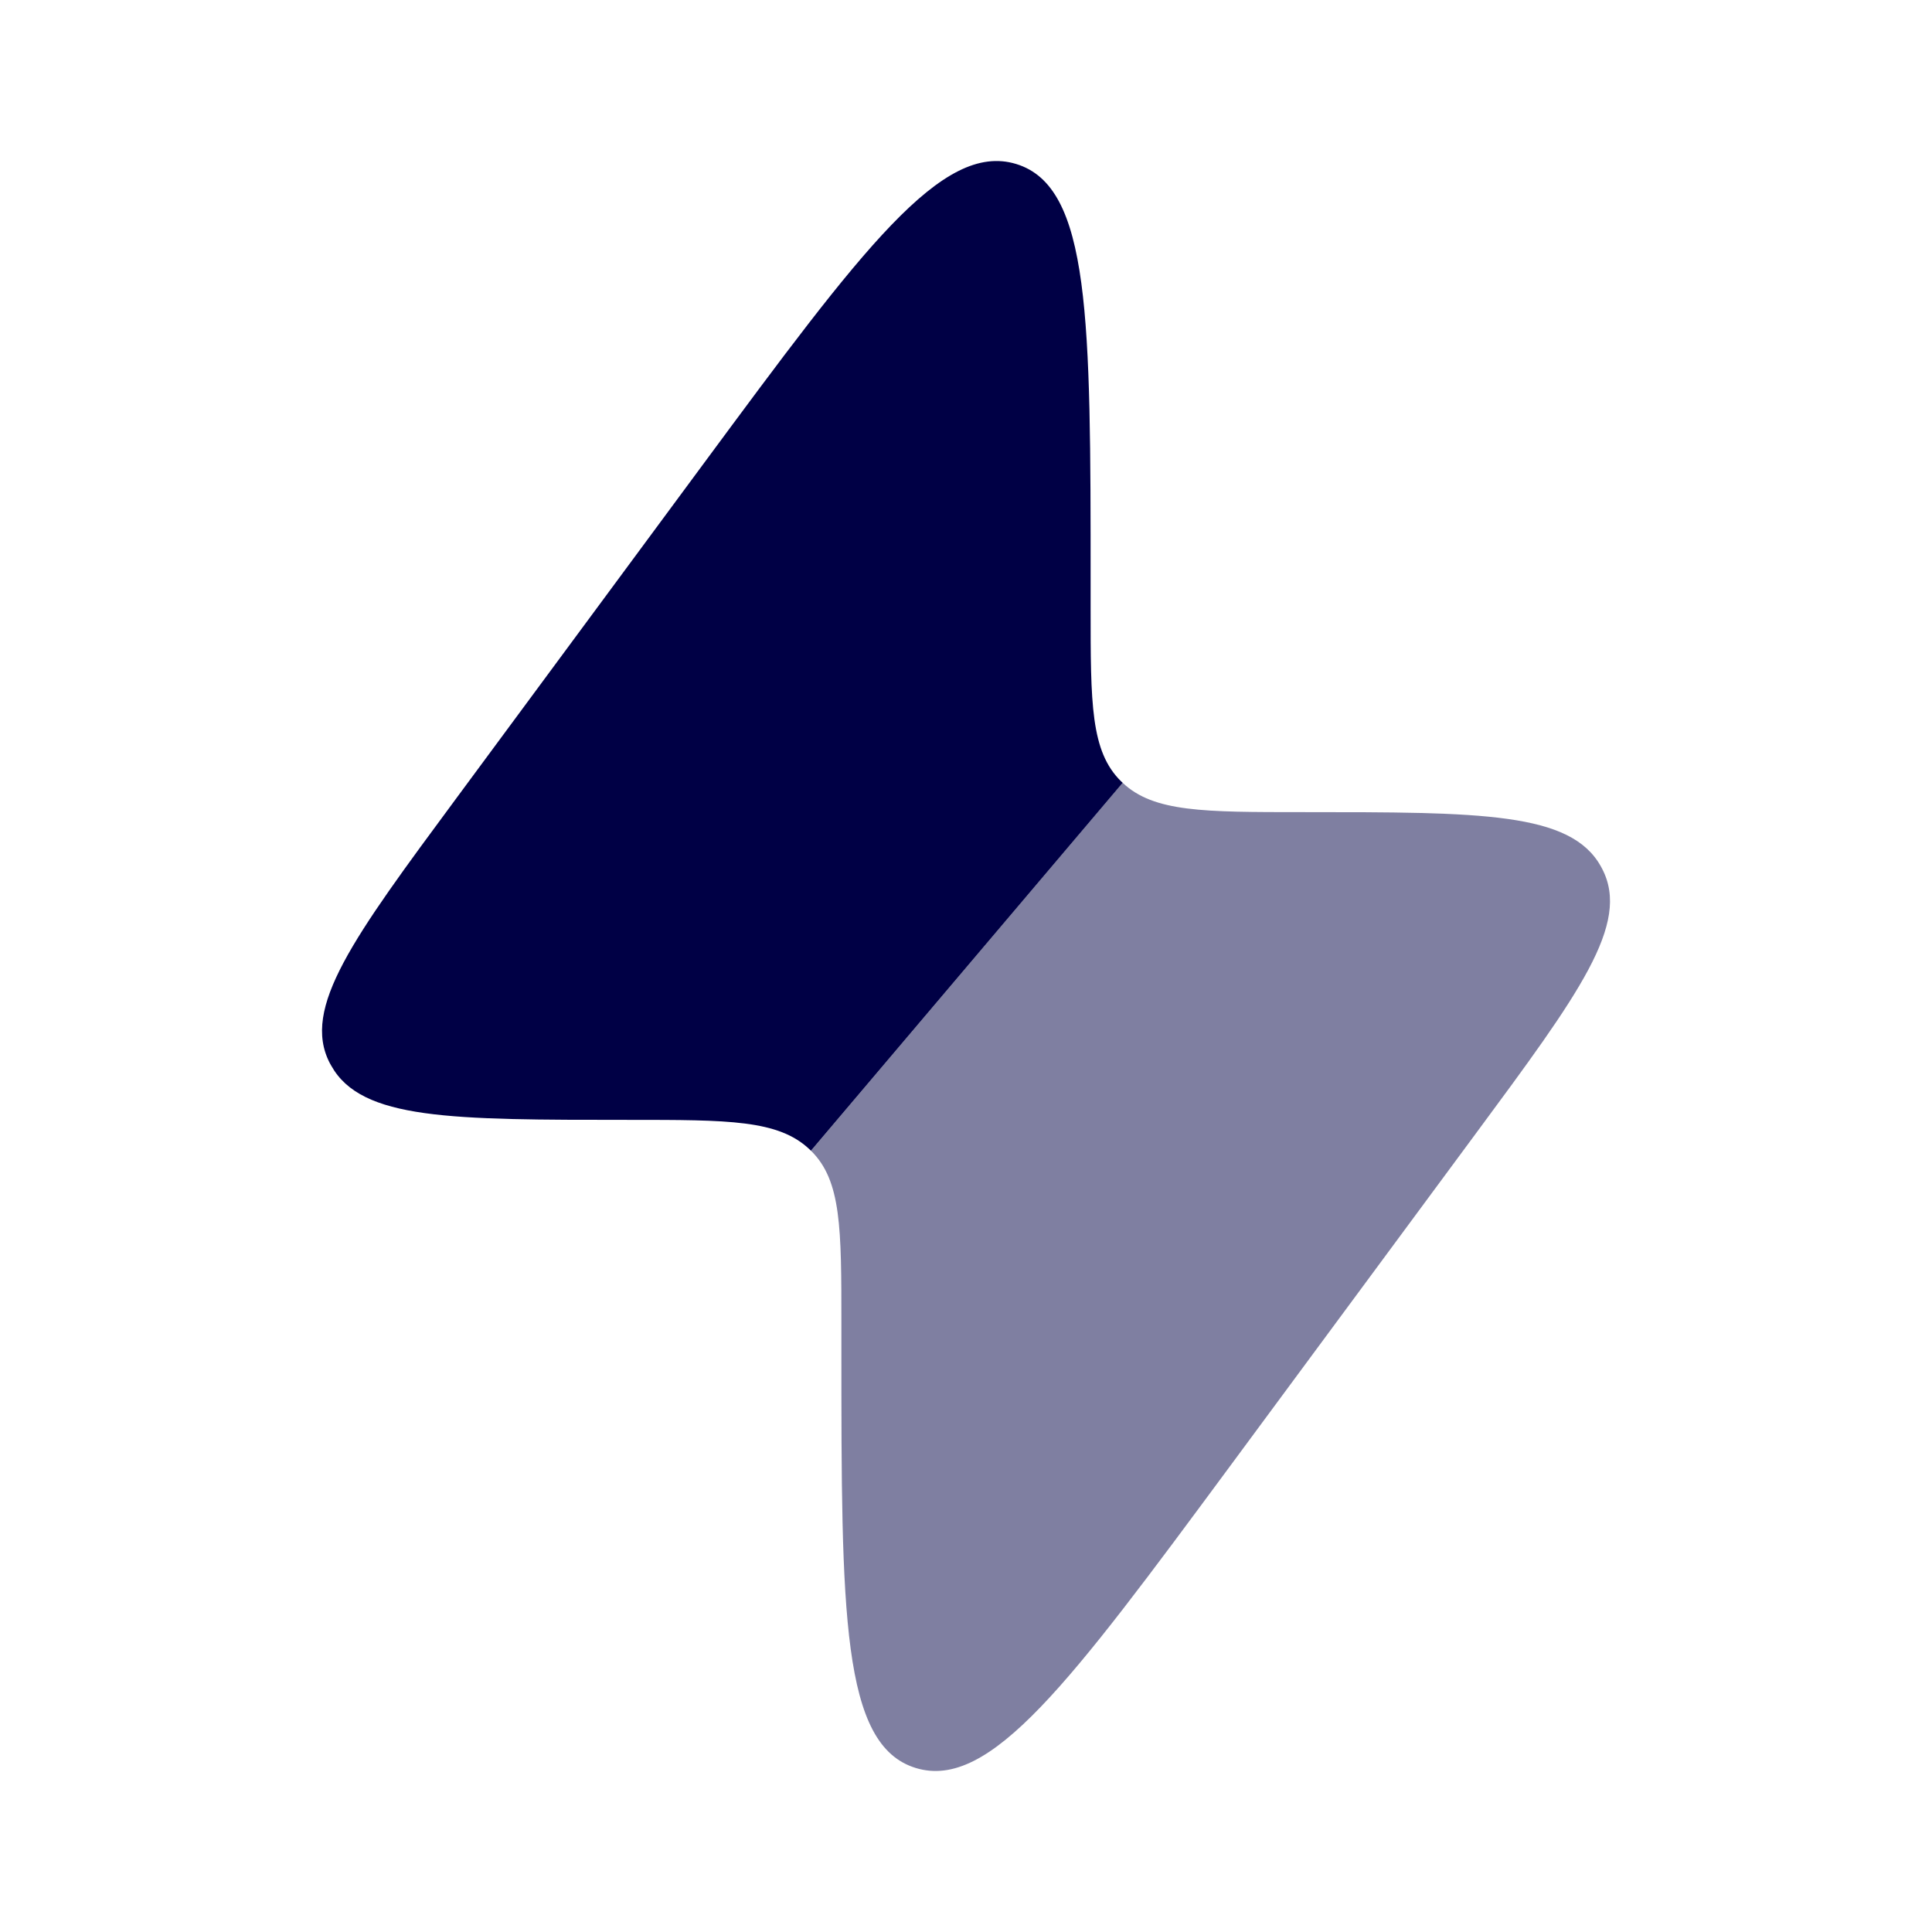 <svg width="28" height="28" viewBox="0 0 28 28" fill="none" xmlns="http://www.w3.org/2000/svg">
<path fill-rule="evenodd" clip-rule="evenodd" d="M10.187 6.733L6.615 11.567C5.116 13.595 4.367 14.609 4.779 15.406C4.786 15.419 4.793 15.432 4.801 15.445C5.238 16.23 6.532 16.23 9.121 16.23C10.56 16.23 11.279 16.23 11.73 16.655L11.753 16.677L16.271 11.345L16.247 11.323C15.806 10.889 15.806 10.198 15.806 8.816V8.455C15.806 4.623 15.806 2.707 14.728 2.377C13.651 2.047 12.496 3.609 10.187 6.733Z" fill="#000045"/>
<path opacity="0.5" d="M12.194 19.184V19.545C12.194 23.377 12.194 25.293 13.272 25.623C14.349 25.953 15.504 24.391 17.813 21.267L21.385 16.433C22.884 14.405 23.634 13.391 23.221 12.594C23.214 12.581 23.207 12.568 23.2 12.555C22.762 11.77 21.468 11.77 18.879 11.77C17.441 11.77 16.721 11.77 16.27 11.345L11.753 16.677C12.195 17.11 12.194 17.802 12.194 19.184Z" fill="#000045"/>
</svg>
